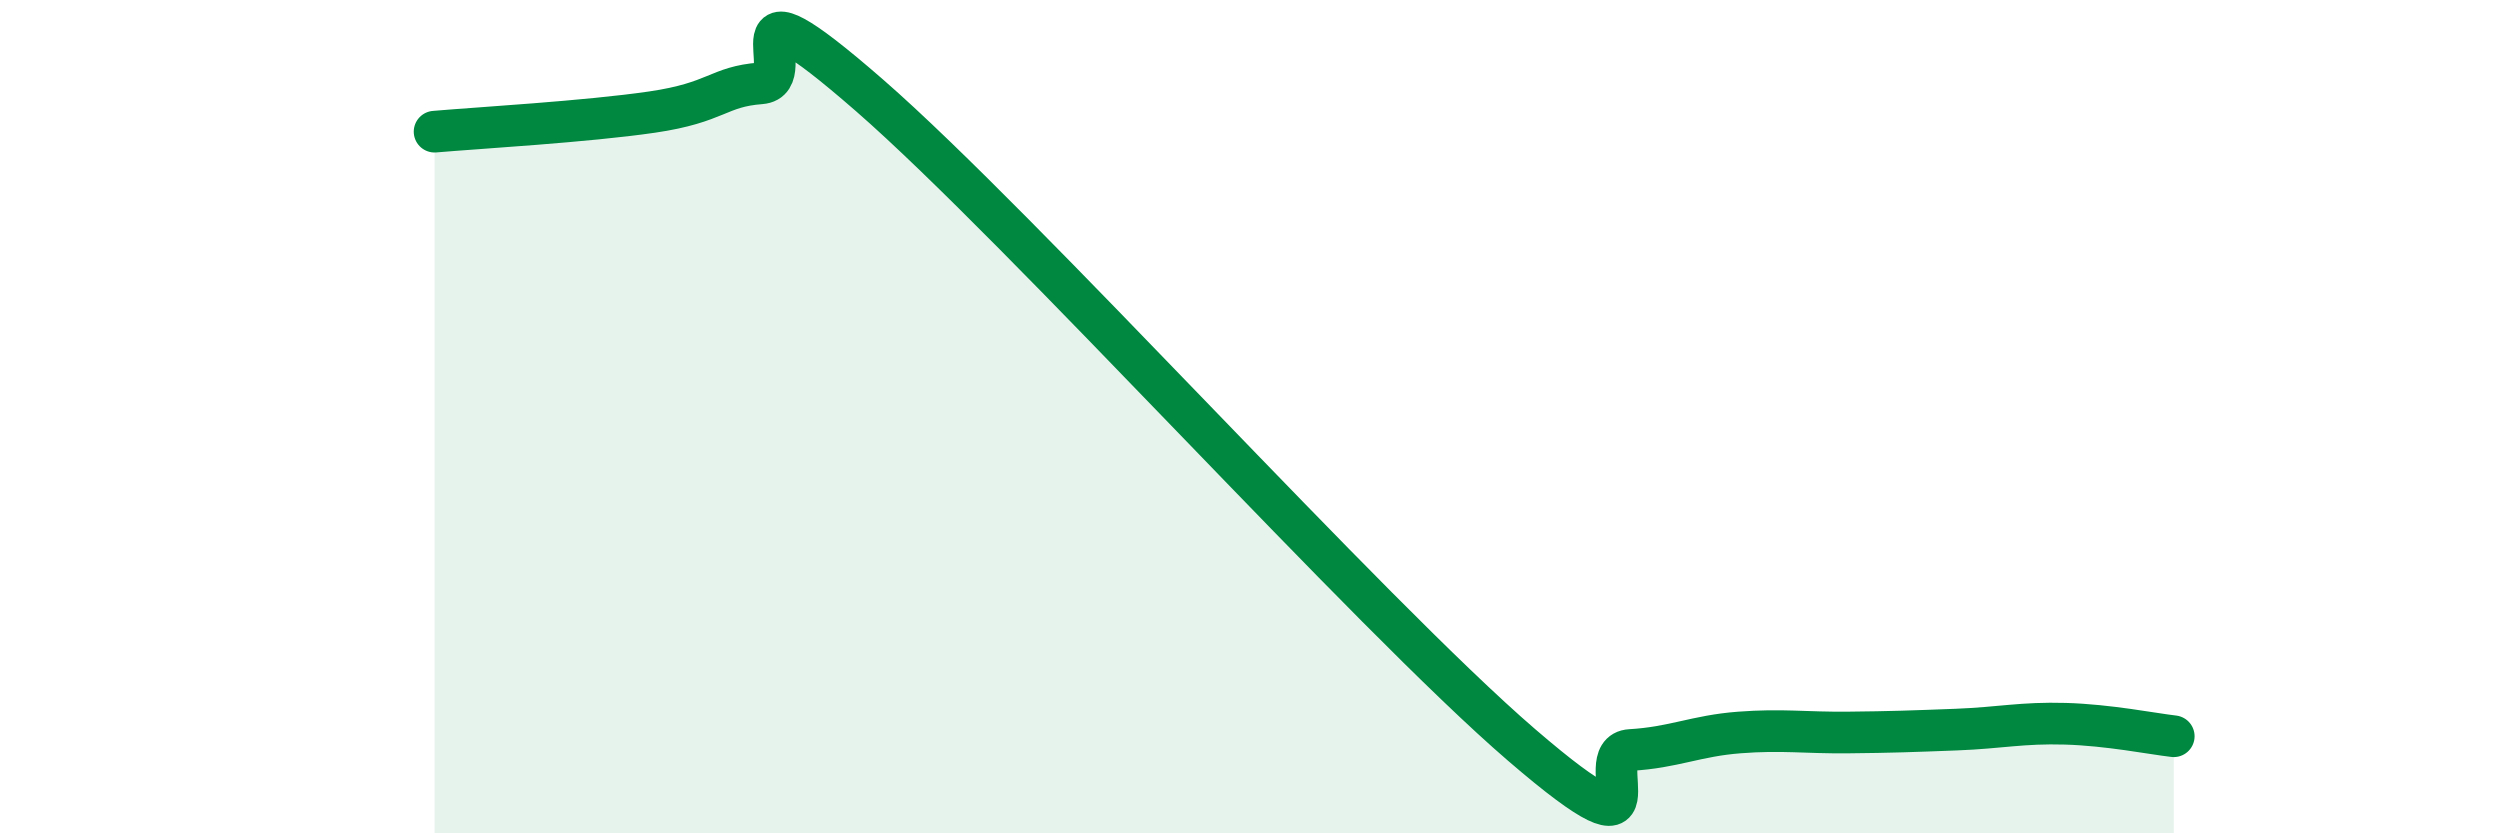 
    <svg width="60" height="20" viewBox="0 0 60 20" xmlns="http://www.w3.org/2000/svg">
      <path
        d="M 10.43,3.16 C 11.47,3.07 14.08,2.92 15.65,2.69 C 17.22,2.46 17.22,2.08 18.26,2 C 19.3,1.92 17.22,-0.89 20.87,2.29 C 24.52,5.47 32.87,14.74 36.52,17.88 C 40.17,21.02 38.09,18.06 39.13,18 C 40.17,17.94 40.7,17.66 41.74,17.58 C 42.78,17.5 43.31,17.59 44.35,17.58 C 45.39,17.57 45.92,17.55 46.96,17.51 C 48,17.47 48.53,17.34 49.57,17.37 C 50.61,17.4 51.65,17.61 52.17,17.67L52.17 20L10.43 20Z"
        fill="#008740"
        opacity="0.1"
        stroke-linecap="round"
        stroke-linejoin="round"
      />
      <path
        d="M 10.43,3.16 C 11.47,3.07 14.08,2.92 15.65,2.69 C 17.22,2.46 17.22,2.08 18.26,2 C 19.3,1.92 17.22,-0.89 20.87,2.29 C 24.52,5.47 32.87,14.74 36.52,17.88 C 40.17,21.02 38.09,18.06 39.13,18 C 40.17,17.94 40.7,17.66 41.74,17.58 C 42.78,17.5 43.31,17.59 44.35,17.58 C 45.39,17.57 45.92,17.55 46.96,17.51 C 48,17.47 48.53,17.34 49.57,17.37 C 50.61,17.4 51.65,17.61 52.17,17.67"
        stroke="#008740"
        stroke-width="1"
        fill="none"
        stroke-linecap="round"
        stroke-linejoin="round"
      />
    </svg>
  